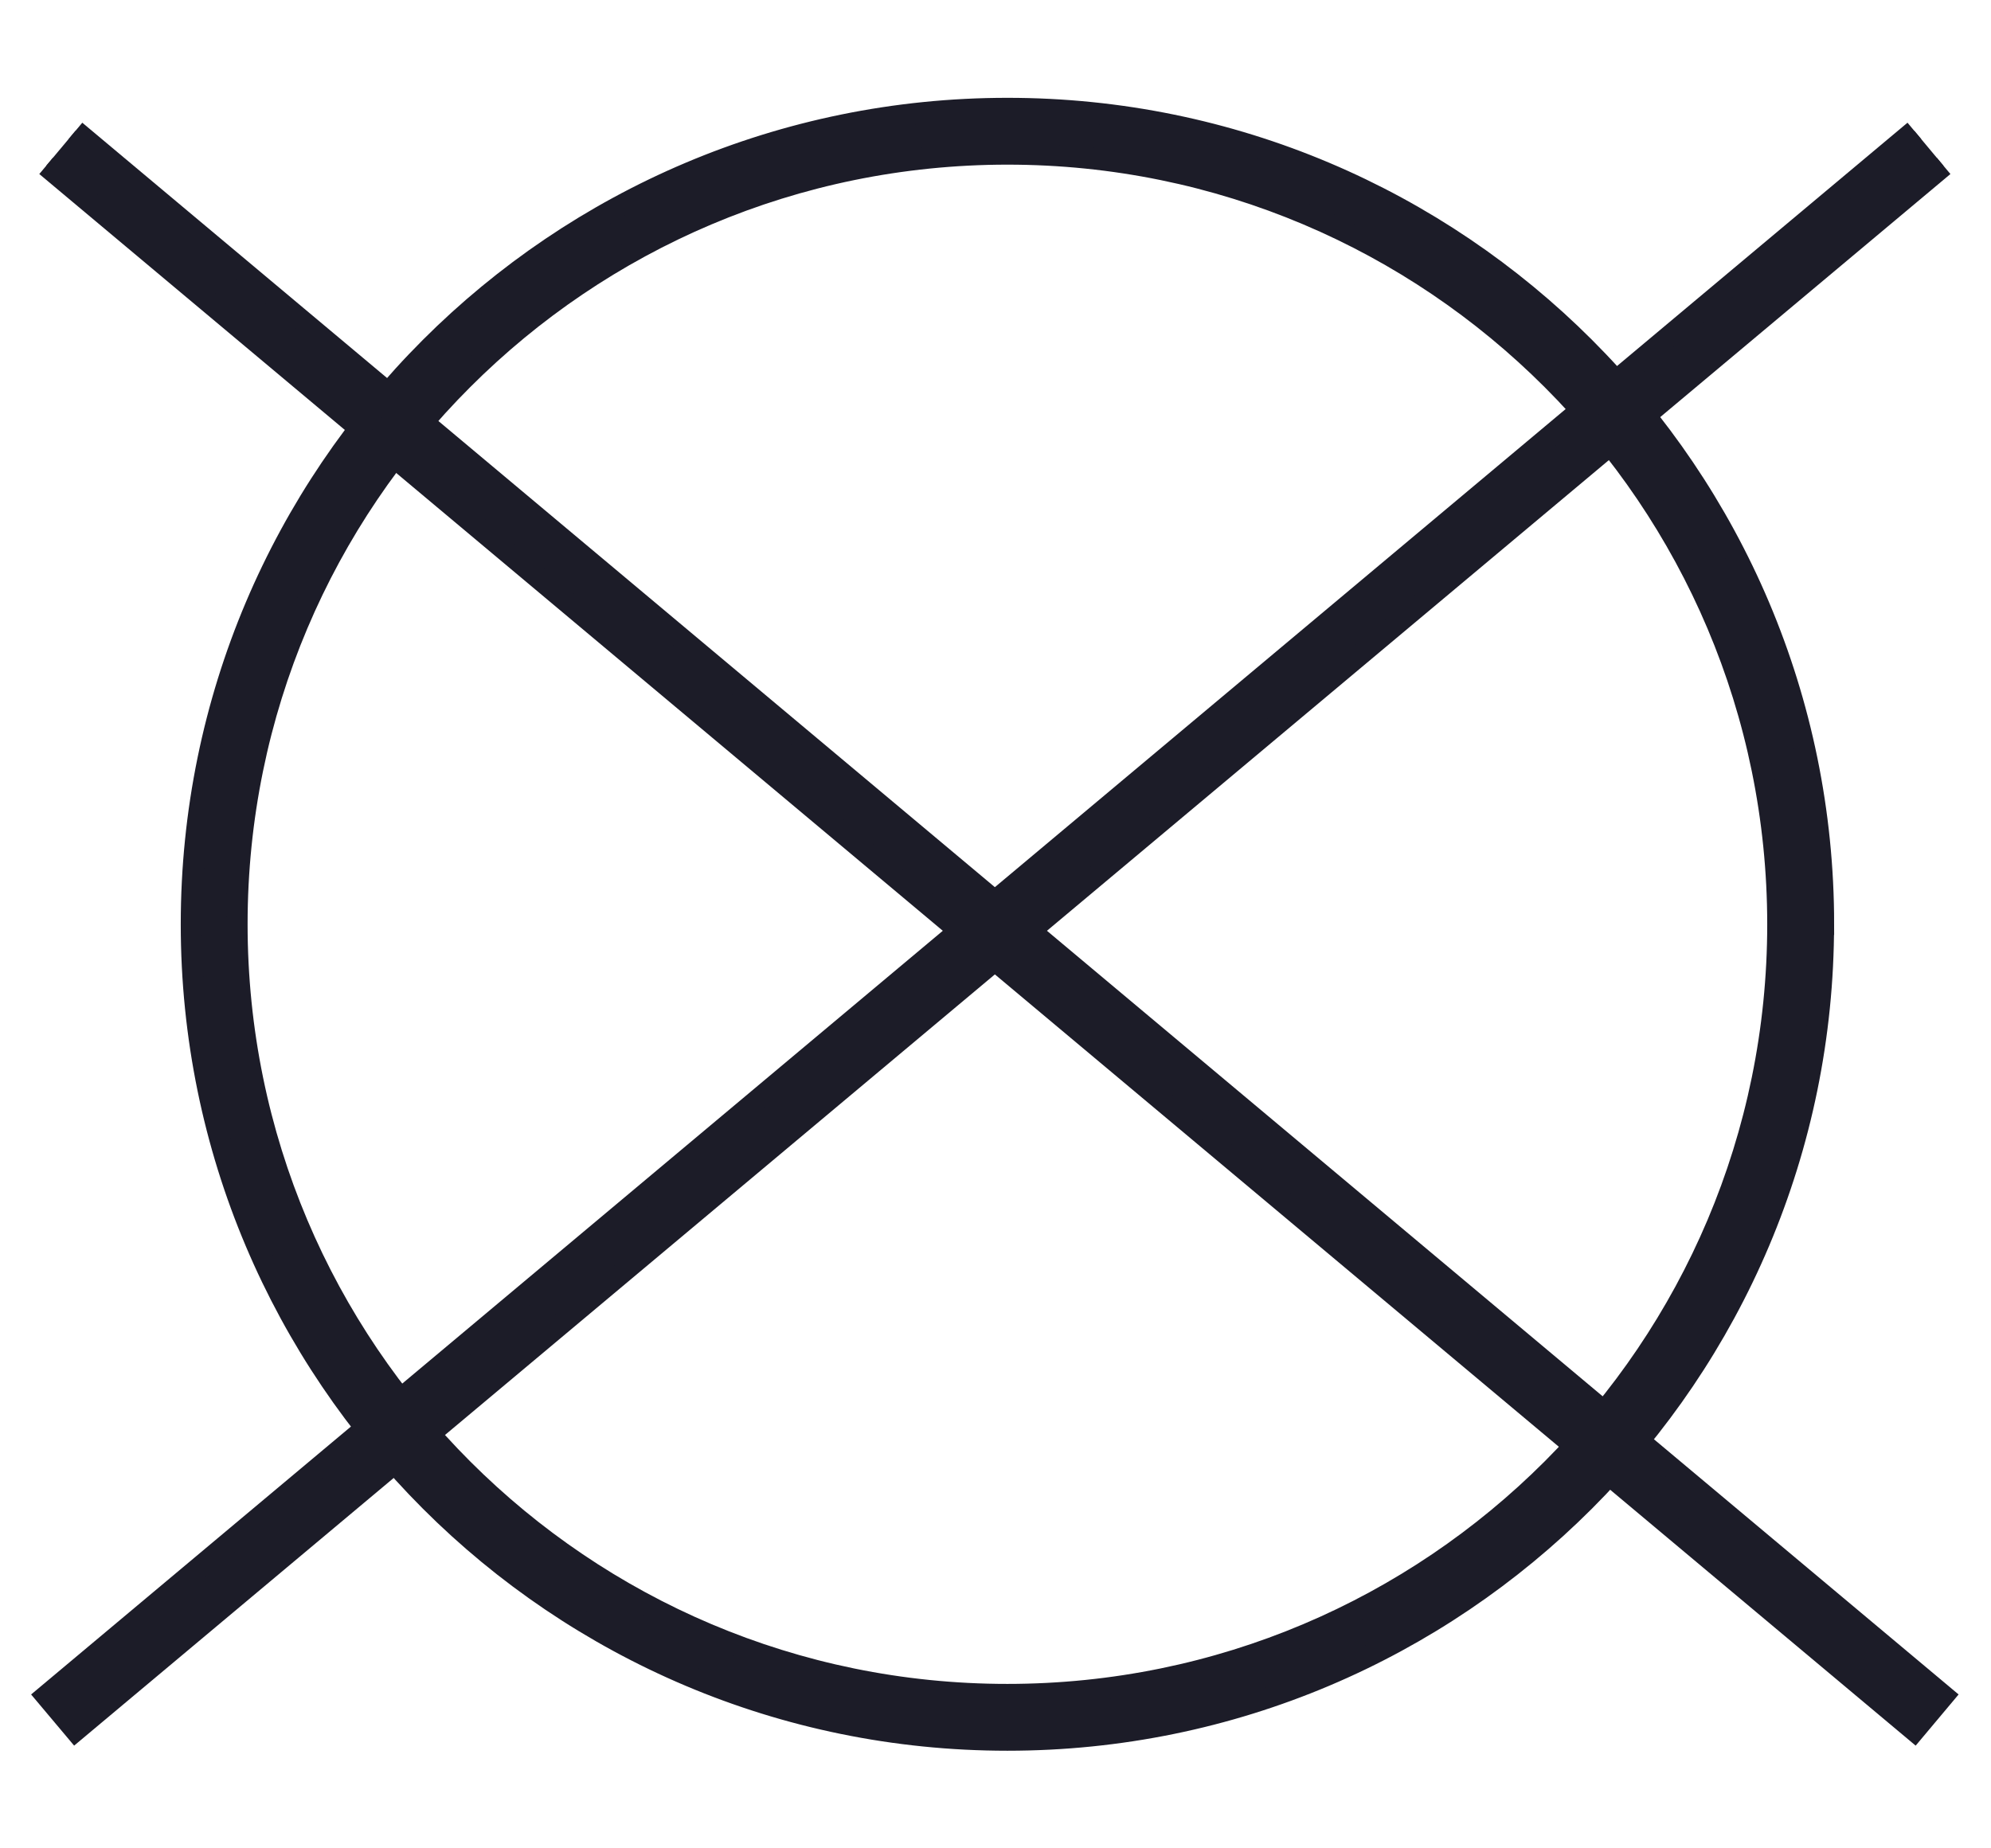 <svg width="28" height="26" viewBox="0 0 28 26" fill="none" xmlns="http://www.w3.org/2000/svg">
<path d="M0.649 2.333L26.922 24.344L27.333 23.854L1.061 1.841" fill="#1C1C28"/>
<path d="M0.649 2.333L26.922 24.344L27.333 23.854L1.061 1.841" stroke="#1C1C28" stroke-width="0.3"/>
<path d="M26.922 1.841L0.649 23.854L1.061 24.344L27.333 2.333" fill="#1C1C28"/>
<path d="M26.922 1.841L0.649 23.854L1.061 24.344L27.333 2.333" stroke="#1C1C28" stroke-width="0.3"/>
<path d="M25.323 13.001H25.003C25.003 15.994 23.791 18.701 21.829 20.663C19.867 22.625 17.161 23.836 14.167 23.837C11.174 23.837 8.468 22.625 6.506 20.663C4.544 18.701 3.333 15.995 3.332 13.001C3.332 10.008 4.544 7.301 6.506 5.34C8.467 3.378 11.174 2.167 14.167 2.166C17.16 2.166 19.867 3.378 21.829 5.34C23.791 7.301 25.002 10.008 25.003 13.001H25.644C25.644 6.663 20.506 1.526 14.168 1.526C7.83 1.526 2.692 6.663 2.692 13.001C2.692 19.34 7.83 24.477 14.167 24.477C20.505 24.477 25.643 19.339 25.643 13.001H25.323H25.323Z" fill="#1C1C28"/>
<path d="M25.003 13.001H25.323H25.323H25.643C25.643 19.339 20.505 24.477 14.167 24.477C7.83 24.477 2.692 19.34 2.692 13.001C2.692 6.663 7.83 1.526 14.168 1.526C20.506 1.526 25.644 6.663 25.644 13.001H25.003ZM25.003 13.001C25.003 15.994 23.791 18.701 21.829 20.663C19.867 22.625 17.161 23.836 14.167 23.837C11.174 23.837 8.468 22.625 6.506 20.663C4.544 18.701 3.333 15.995 3.332 13.001C3.332 10.008 4.544 7.301 6.506 5.34C8.467 3.378 11.174 2.167 14.167 2.166C17.16 2.166 19.867 3.378 21.829 5.34C23.791 7.301 25.002 10.008 25.003 13.001Z" stroke="#1C1C28" stroke-width="0.3"/>
</svg>
